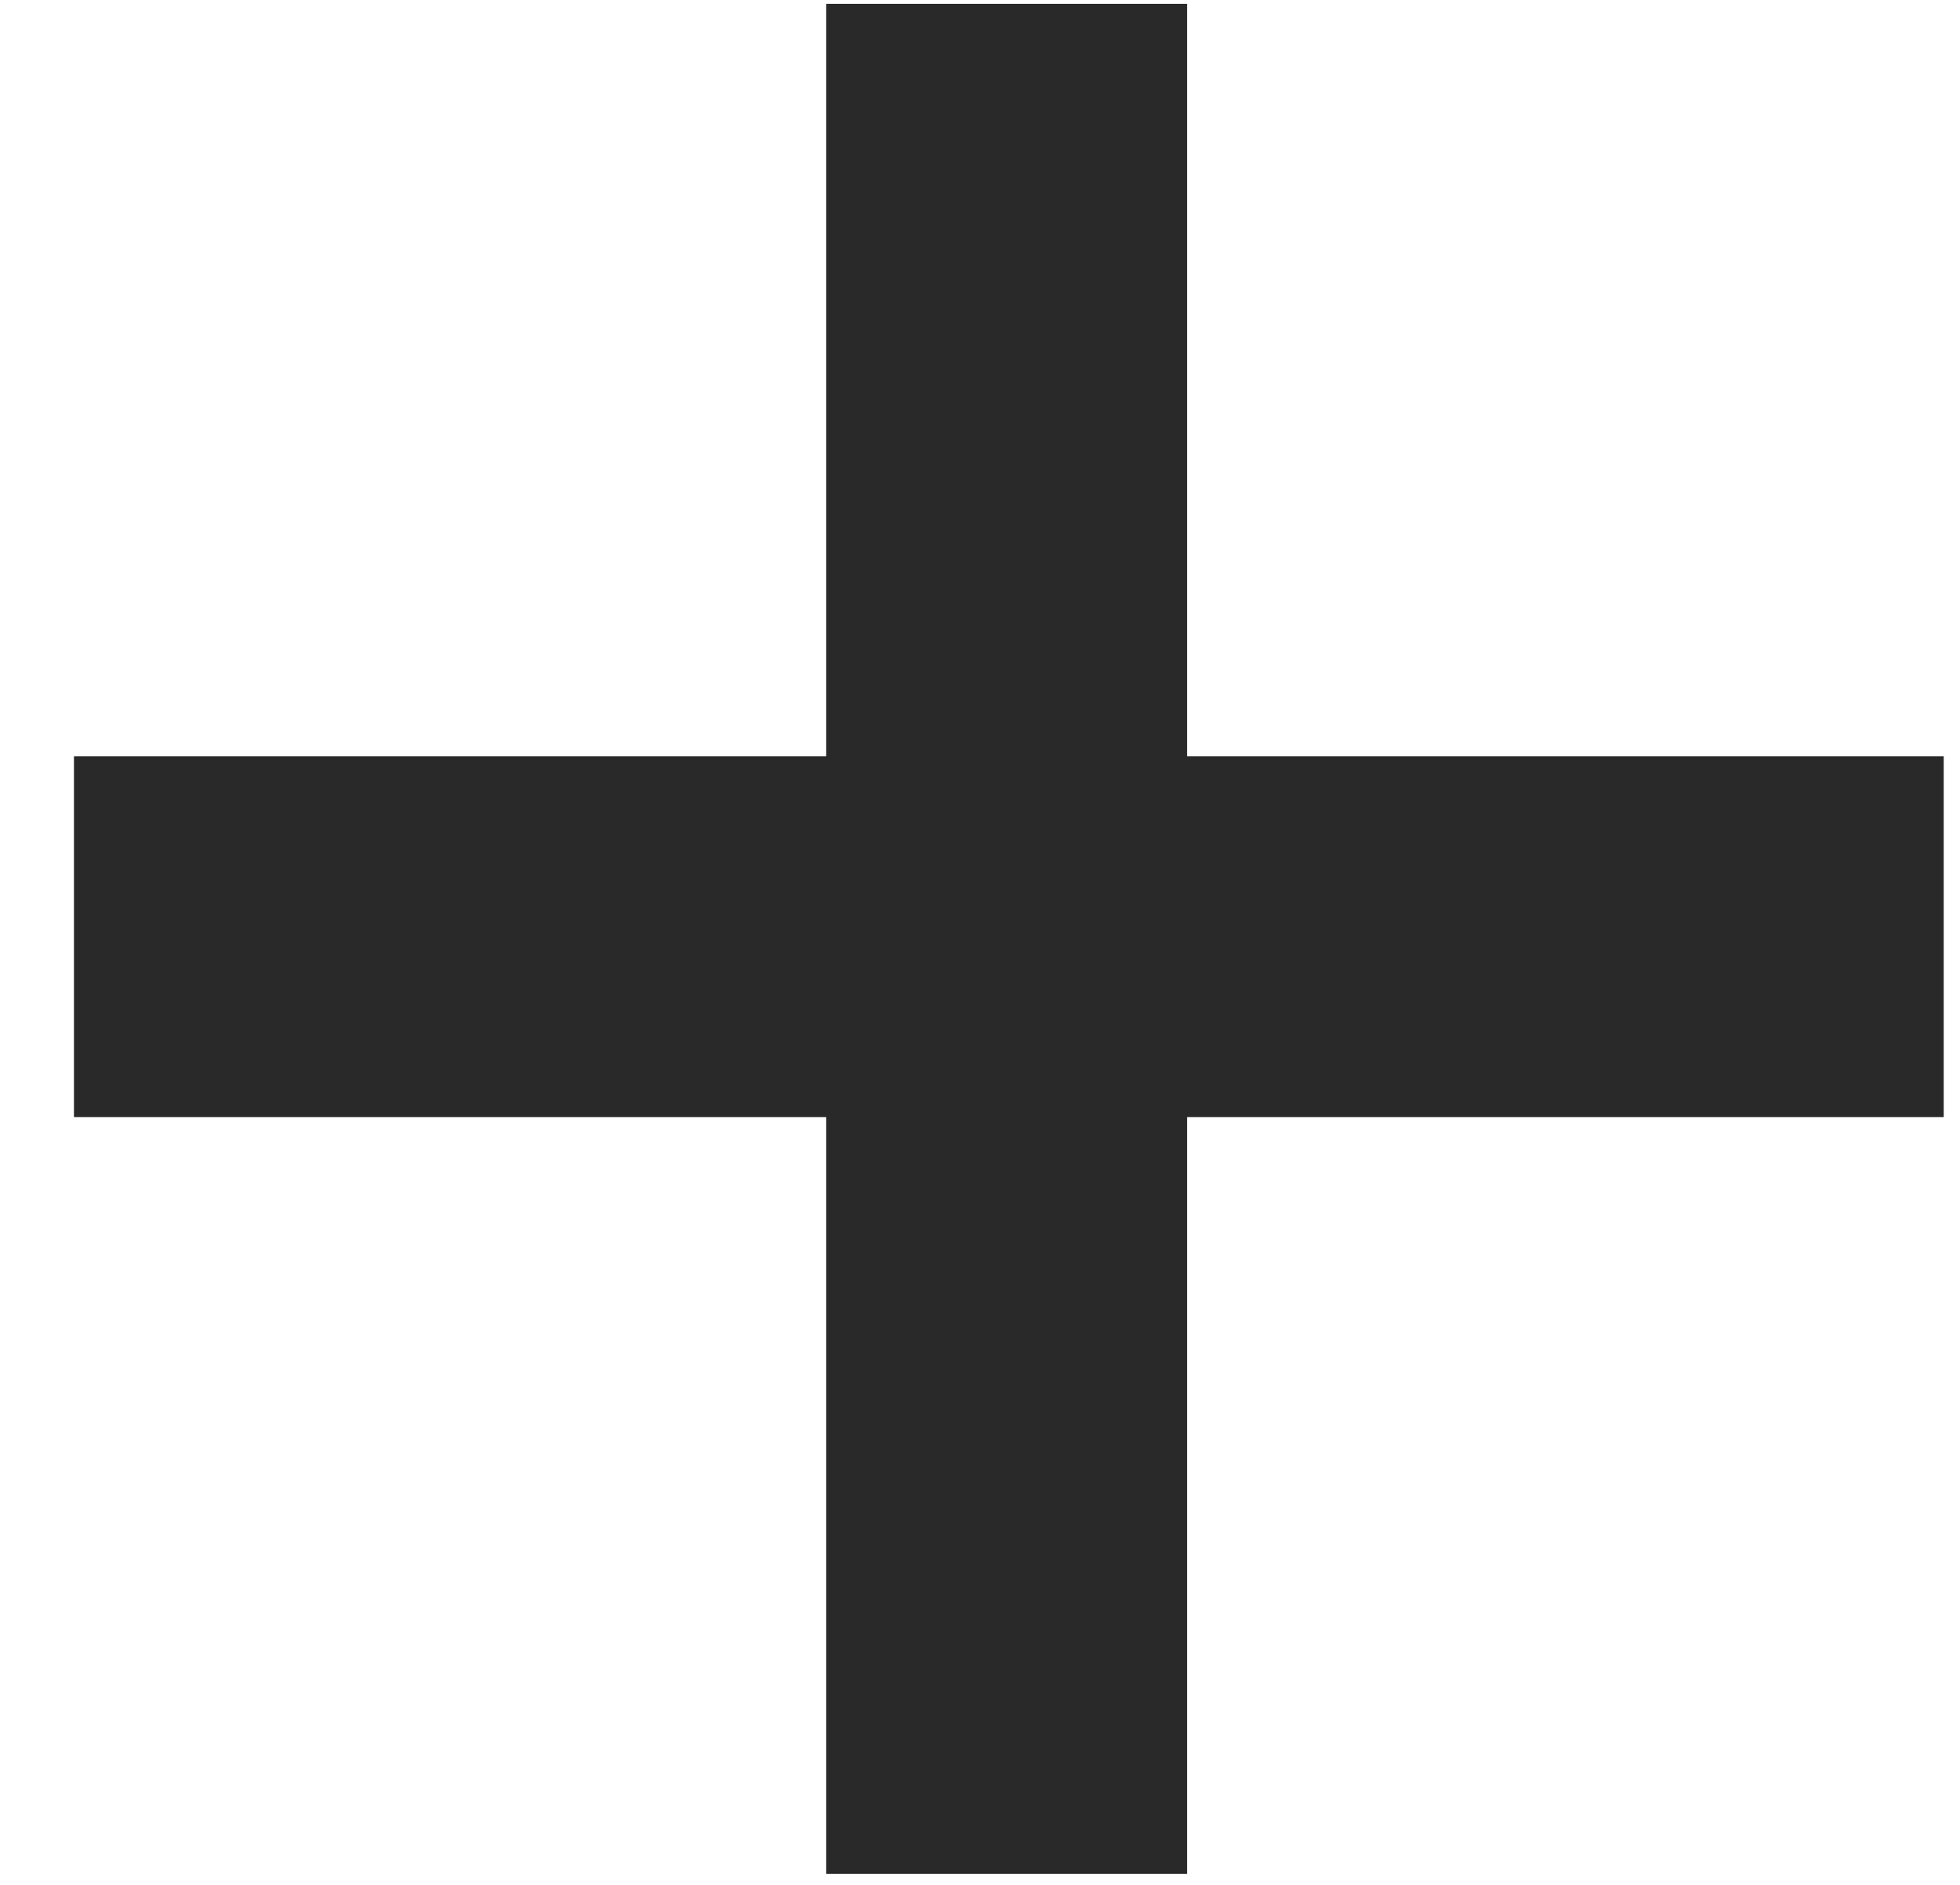 <?xml version="1.0" encoding="UTF-8"?> <svg xmlns="http://www.w3.org/2000/svg" width="26" height="25" viewBox="0 0 26 25" fill="none"><path d="M15.747 10.03H25.784V14.817H15.747V24.854H10.96V14.817H0.981V10.03H10.96V0.051H15.747V10.03Z" fill="#292929"></path></svg> 